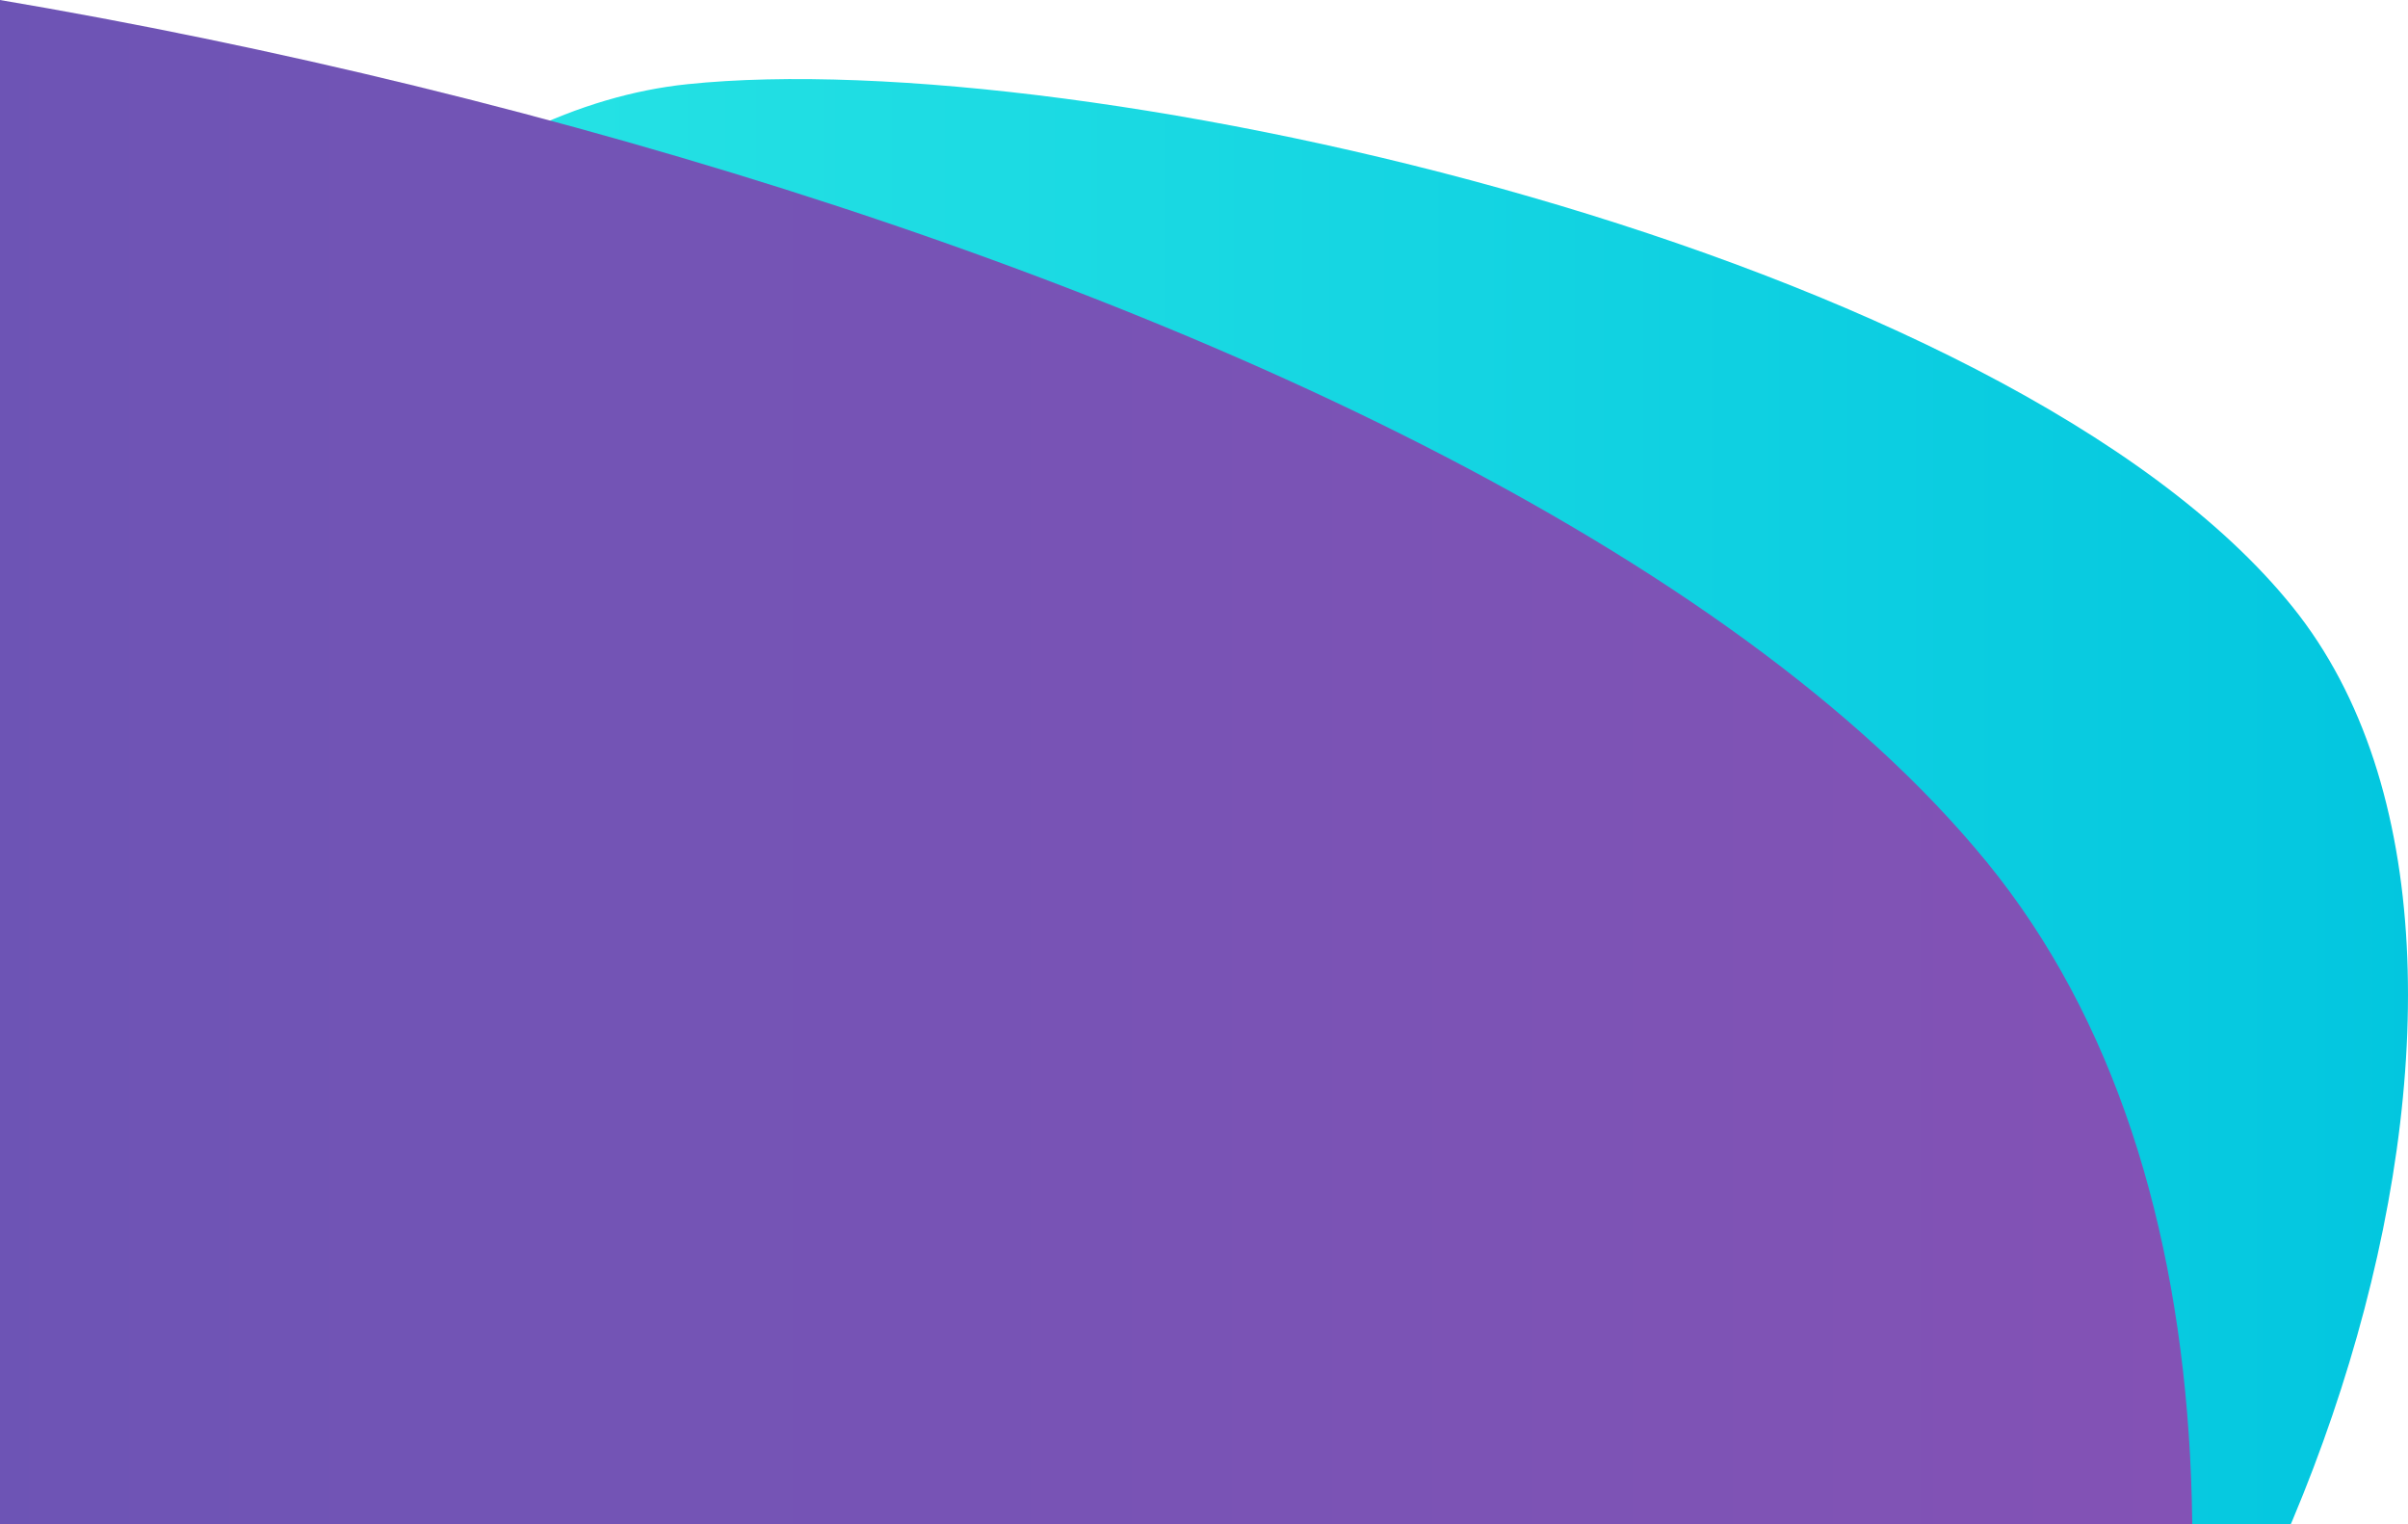 <svg xmlns="http://www.w3.org/2000/svg" width="335" height="212" viewBox="0 0 335 212"><defs><linearGradient id="a" x1="100%" x2="0%" y1="50%" y2="50%"><stop offset="0%" stop-color="#2EE9E5"></stop><stop offset="100%" stop-color="#00C4DF"></stop></linearGradient><linearGradient id="b" x1="100%" x2="0%" y1="50%" y2="50%"><stop offset="0%" stop-color="#5956B5"></stop><stop offset="100%" stop-color="#8652B5"></stop></linearGradient></defs><g fill="none" fill-rule="evenodd"><path fill="url(#a)" d="M356.932 27.805c54.388-36.88 239.226 67.342 250.6 96.059 5.734 14.479 9.817 55.444-2.958 97.49-15.245 50.178-49.375 76.823-79.186 79.932-54.79 5.714-183.519-23.249-223.337-72.718-39.818-49.47.493-163.883 54.881-200.763z" transform="rotate(180 310.5 156.5)"></path><path fill="url(#b)" d="M126.463 13.7c96.968-64.736 426.51 118.207 446.787 168.614 10.224 25.415 17.503 97.322-5.273 171.127-27.18 88.078-88.029 134.848-141.178 140.305-97.685 10.03-327.19-40.809-398.182-127.643-70.99-86.835.879-287.667 97.846-352.403z" transform="rotate(180 152.5 243)"></path></g></svg>